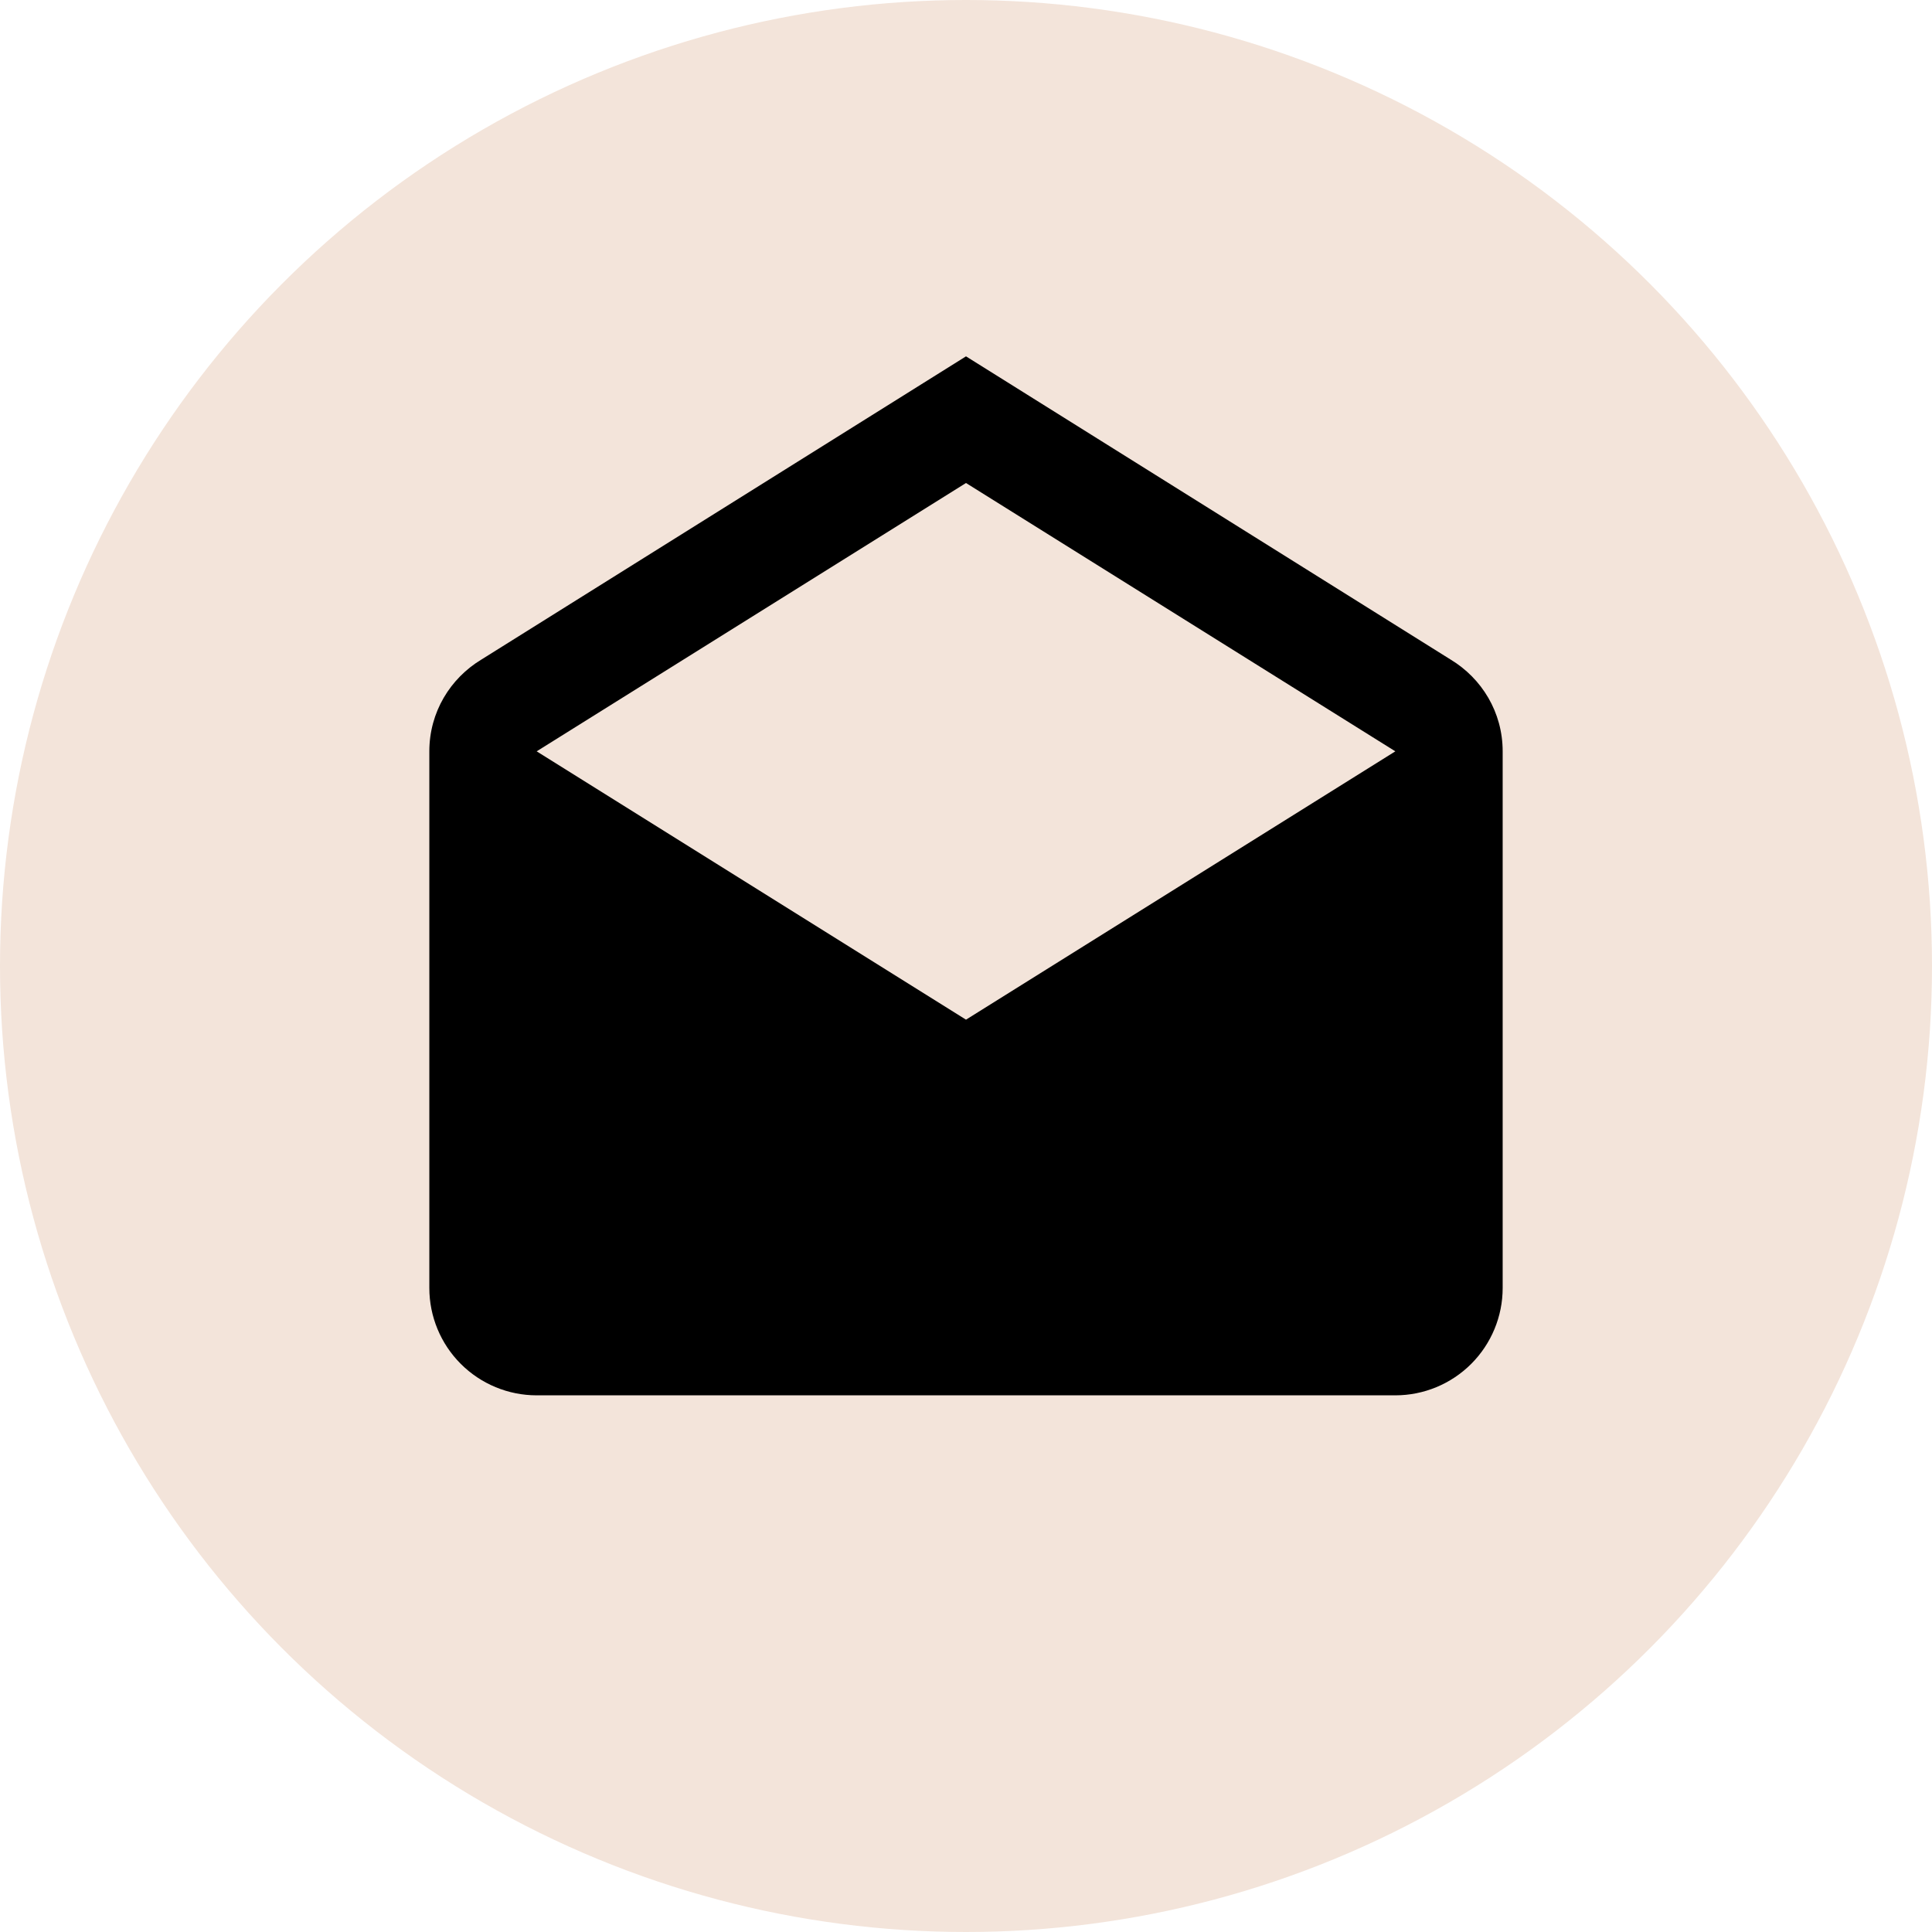 <svg width="36" height="36" viewBox="0 0 36 36" fill="none" xmlns="http://www.w3.org/2000/svg">
<g clip-path="url(#clip0_178_17)">
<circle cx="18" cy="18" r="18" fill="#F3E4DA"/>
<path d="M10 14L18 19L26 14L18 9L10 14ZM28 14V24C28 24.53 27.789 25.039 27.414 25.414C27.039 25.789 26.53 26 26 26H10C9.47 26 8.961 25.789 8.586 25.414C8.211 25.039 8 24.53 8 24V14C8 13.27 8.39 12.64 8.97 12.29L18 6.64L27.03 12.29C27.61 12.64 28 13.27 28 14Z" fill="black"/>
</g>
<defs>
<clipPath id="clip0_178_17">
<rect width="36" height="36" fill="white"/>
</clipPath>
</defs>
</svg>
